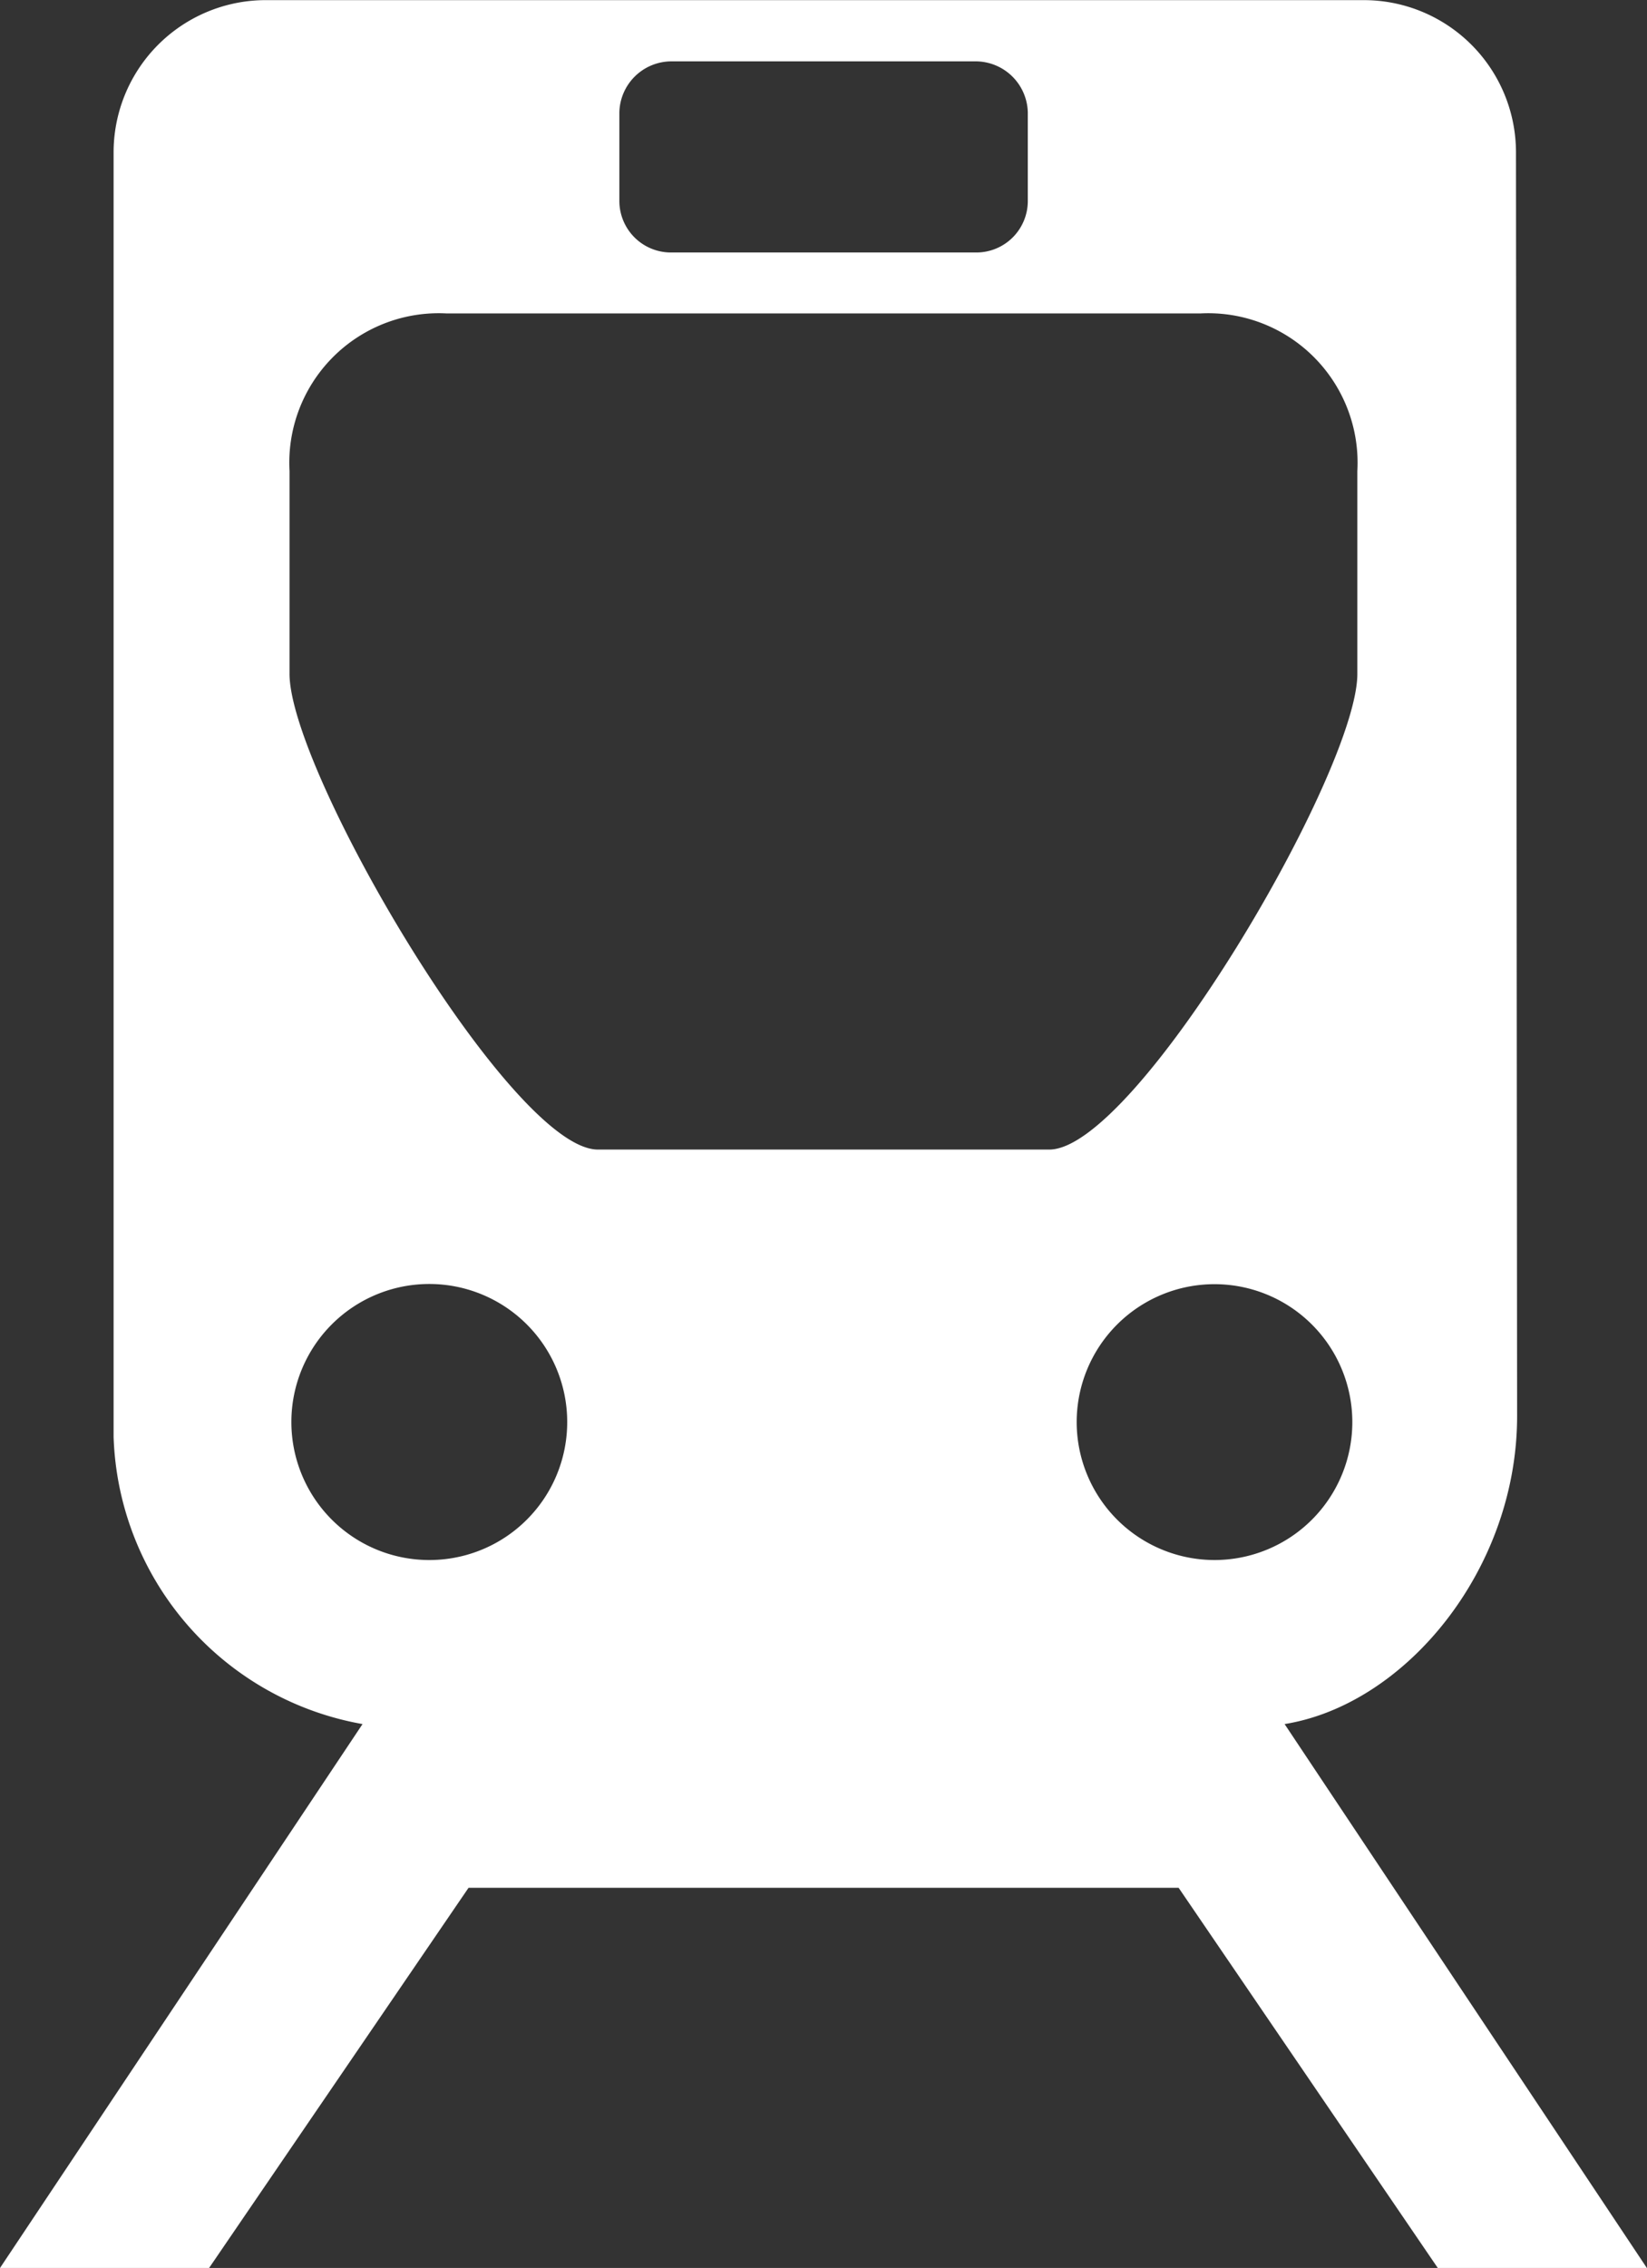 <?xml version="1.0" encoding="UTF-8"?>
<svg xmlns="http://www.w3.org/2000/svg" width="50.873" height="70" viewBox="0 0 50.873 70">
  <rect x="0" y="0" width="50.873" height="70" fill="#333333" stroke="none"/>
  <path id="Pfad_195" data-name="Pfad 195" d="M349.137,329.5c3.73-.6,7.182-4.763,7.182-9.508l-.035-39.022a4.7,4.7,0,0,0-4.719-4.679H317.69a4.7,4.7,0,0,0-4.723,4.679v39.671a9.314,9.314,0,0,0,7.689,8.859l-11.2,16.791h6.458l8.016-11.737h21.934l8.007,11.737h6.458Zm-20.548-49.748a1.612,1.612,0,0,1,1.594-1.571h9.433a1.614,1.614,0,0,1,1.589,1.571V282.5a1.589,1.589,0,0,1-1.589,1.58h-9.433a1.593,1.593,0,0,1-1.594-1.58Zm-5.871,44.685a4.26,4.26,0,1,1,4.26-4.26,4.257,4.257,0,0,1-4.26,4.26m5.209-12.669c-2.675,0-9.548-11.7-9.526-14.7v-6.242a4.615,4.615,0,0,1,4.847-4.865h23.294a4.614,4.614,0,0,1,4.842,4.865v6.242c.027,3.006-6.838,14.7-9.517,14.7Zm14.788,8.409a4.257,4.257,0,1,1,4.255,4.26,4.261,4.261,0,0,1-4.255-4.26" transform="translate(-309.458 -276.287)" fill="#fff"></path>
</svg>
